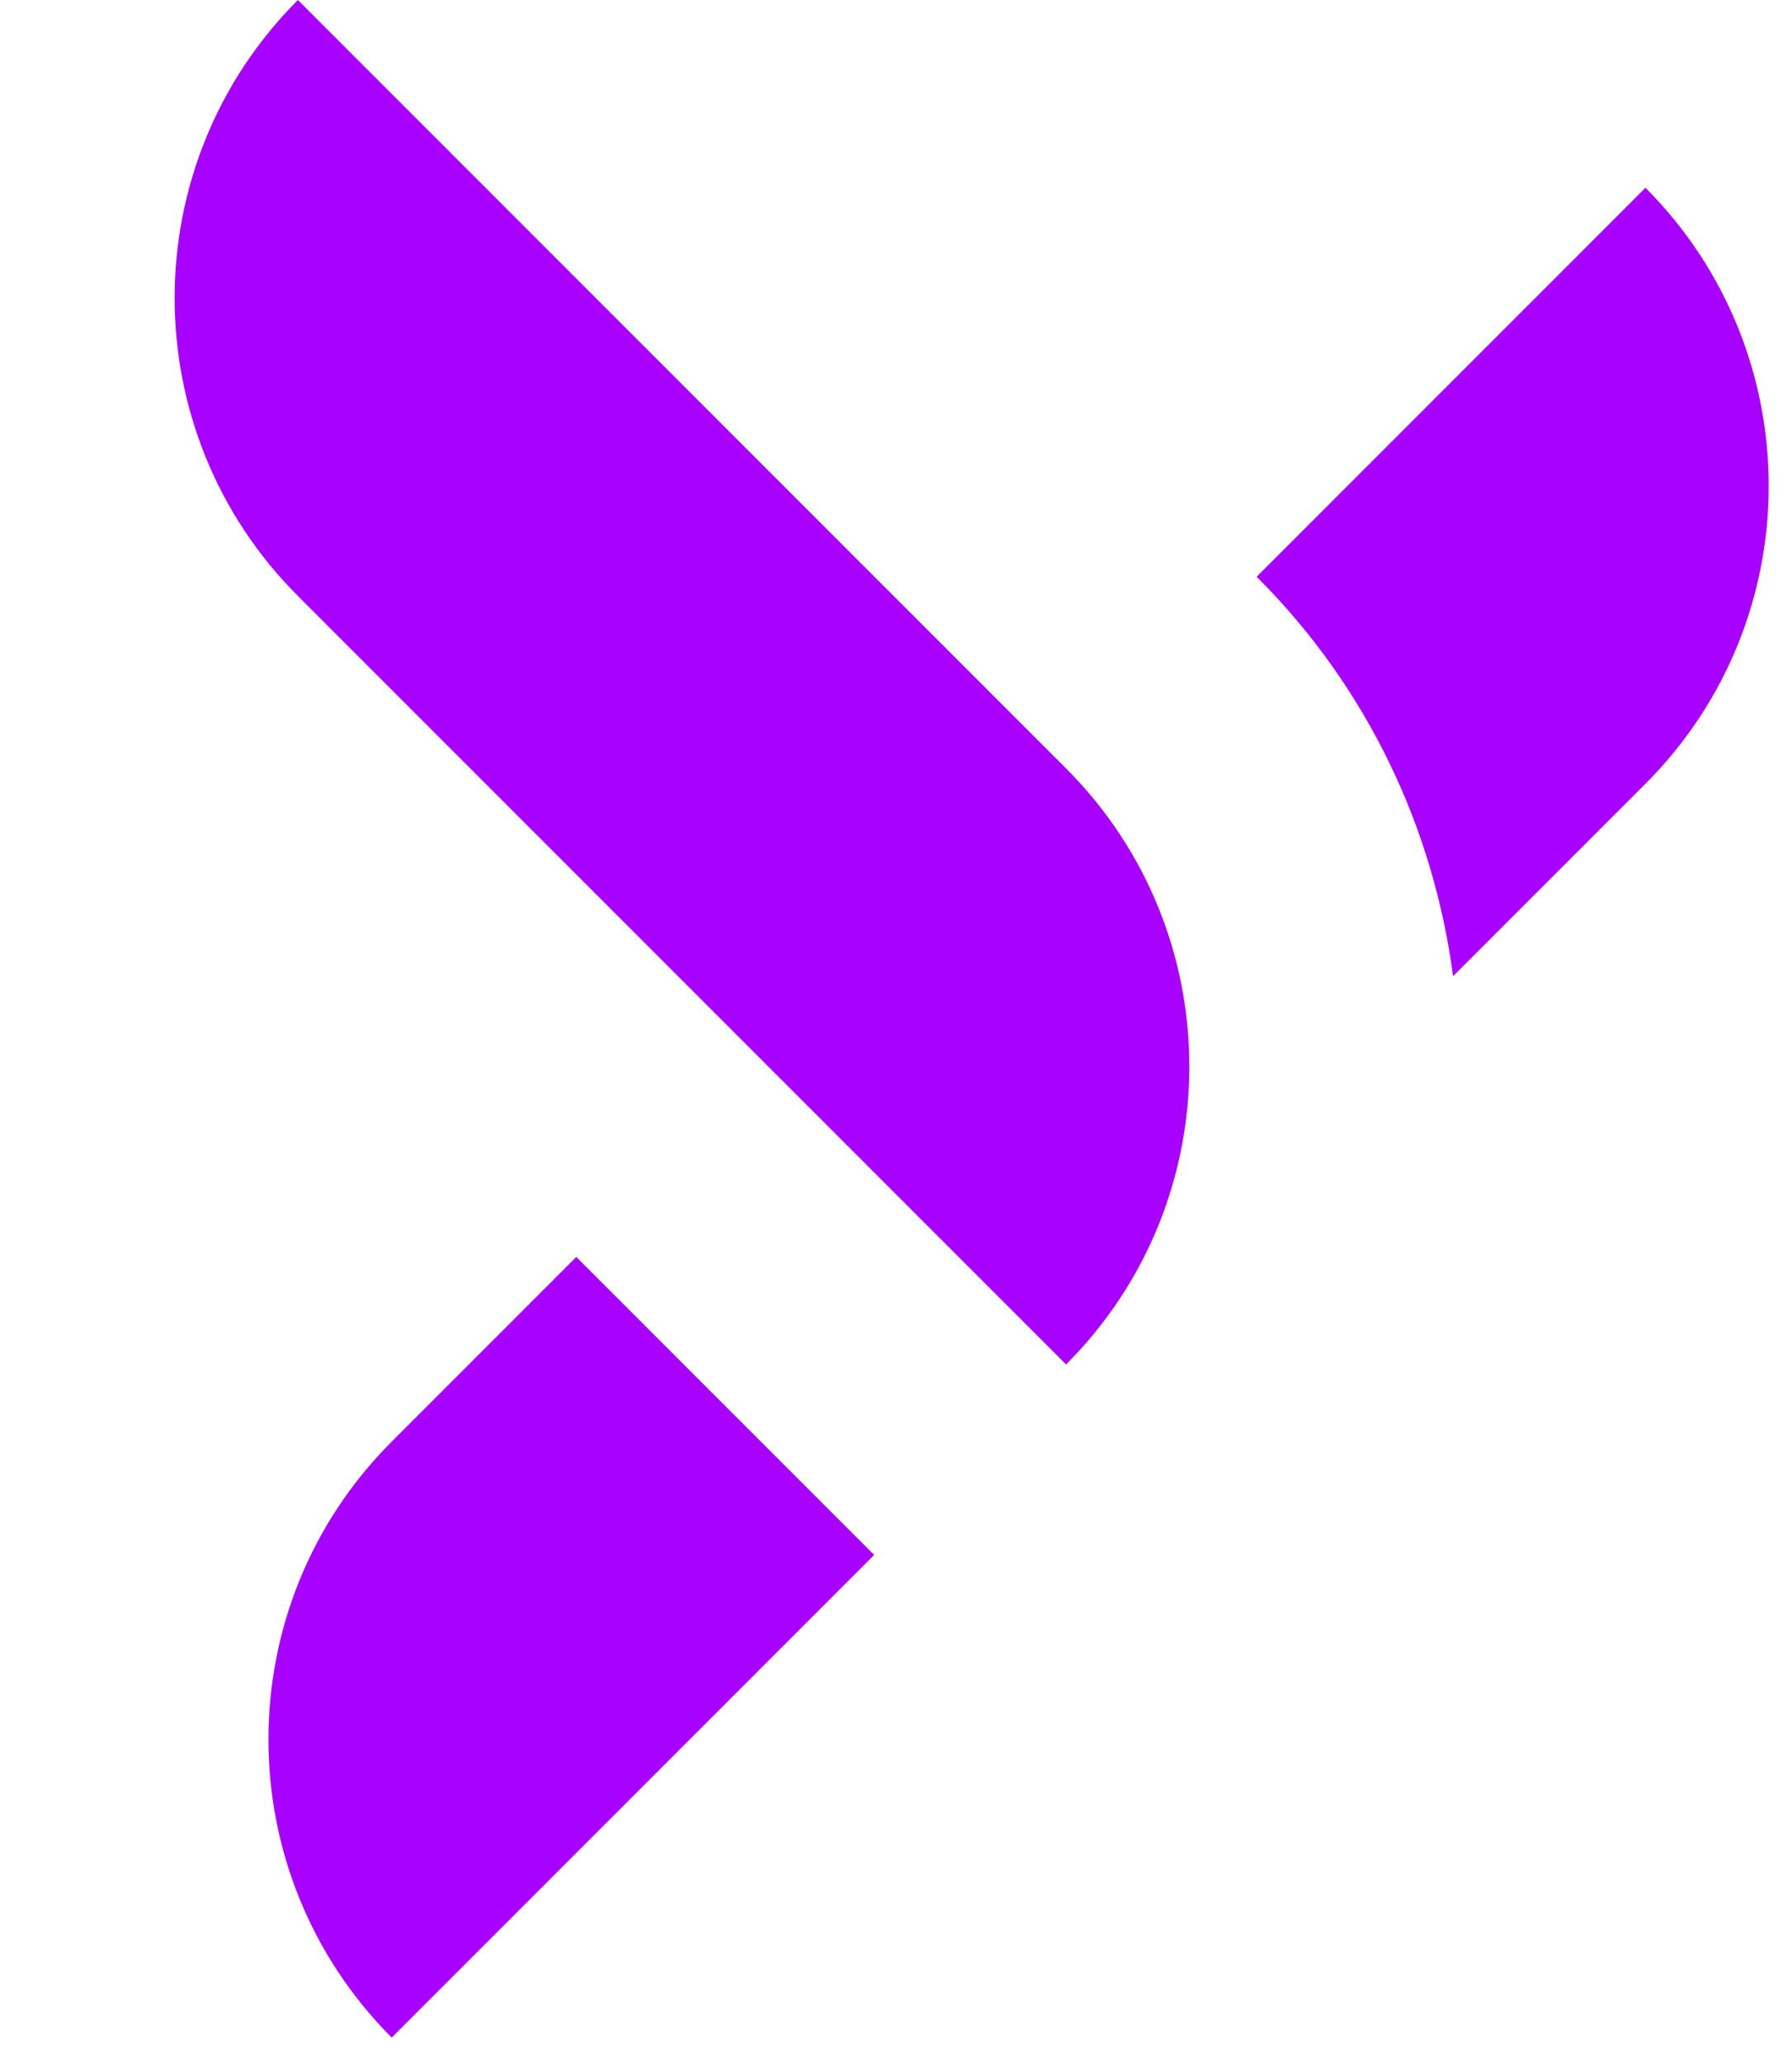 <svg width="53" height="61" viewBox="0 0 53 61" fill="none" xmlns="http://www.w3.org/2000/svg">
<path d="M8.811 -8.21522e-06L31.53 22.719C36.388 27.577 36.395 35.475 31.53 40.34L8.811 17.621C3.953 12.763 3.946 4.865 8.811 -8.21522e-06Z" fill="#A801FF"/>
<path d="M17.044 37.161L11.585 42.621C6.724 47.481 6.724 55.371 11.585 60.241L25.854 45.971L17.044 37.161Z" fill="#A801FF"/>
<path d="M48.666 5.551L37.166 17.051L37.186 17.071C40.496 20.381 42.406 24.551 42.976 28.861L48.666 23.171C53.526 18.311 53.526 10.421 48.666 5.551Z" fill="#A801FF"/>
</svg>
